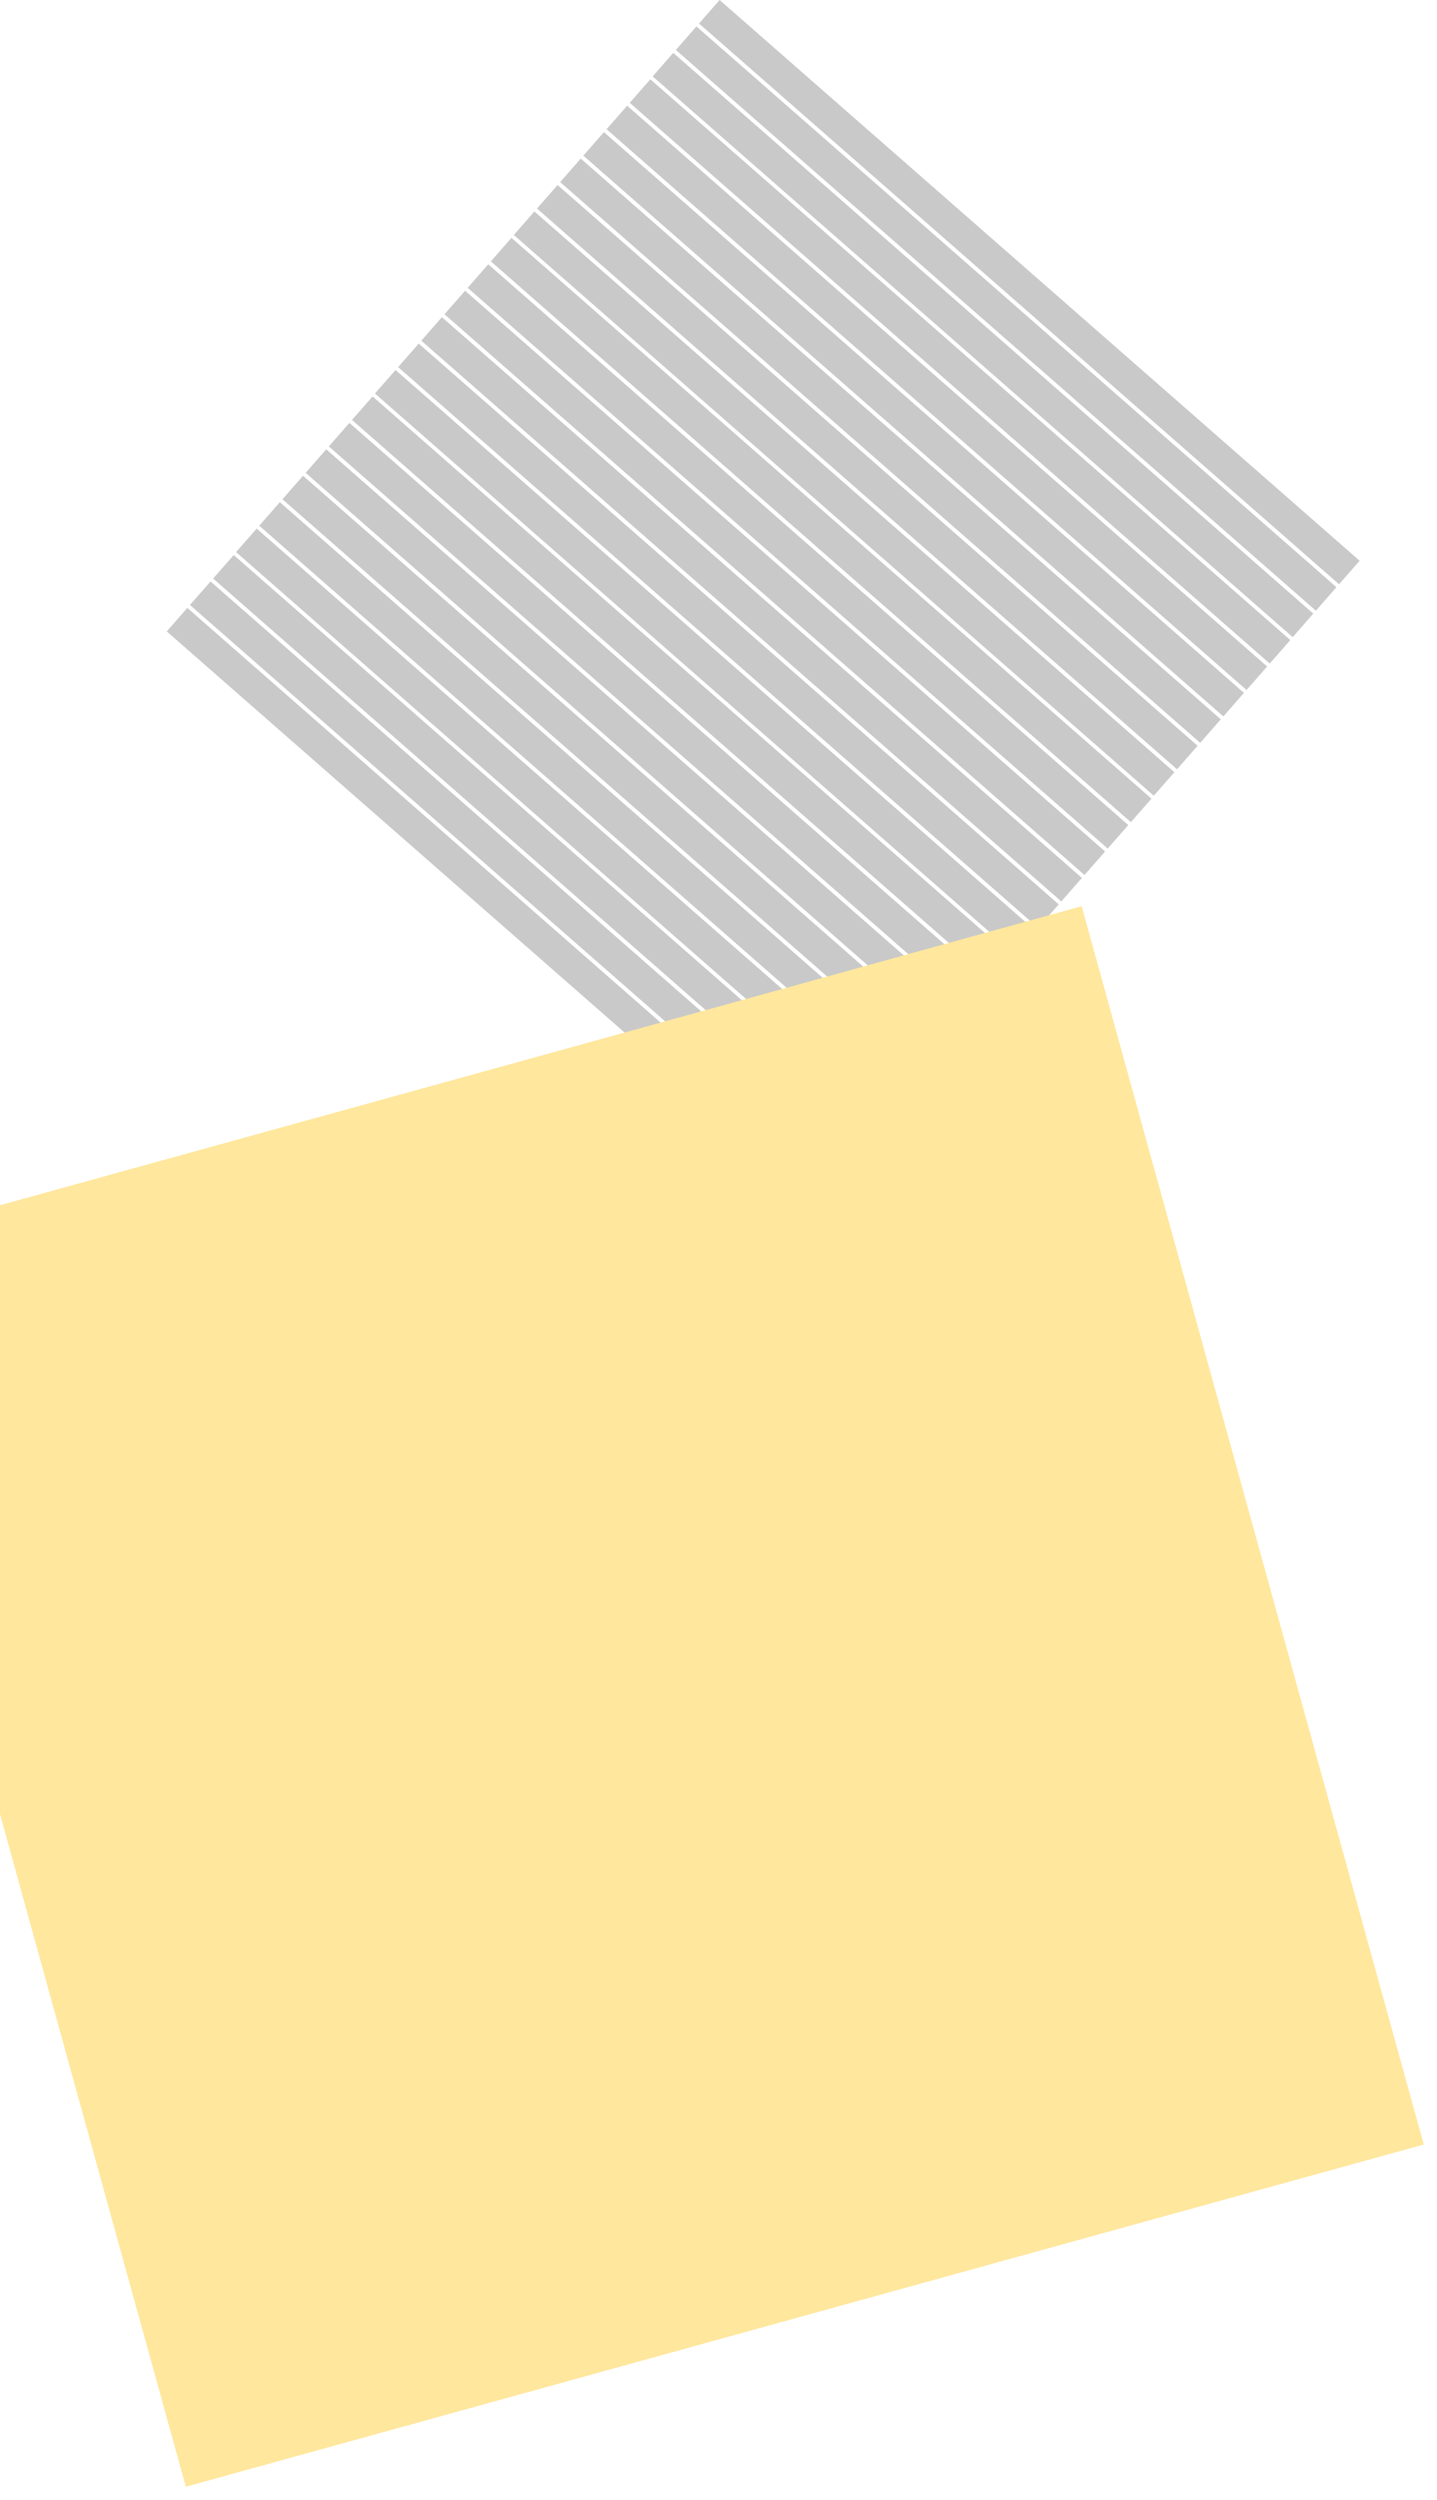 <svg width="46" height="80" viewBox="0 0 46 80" fill="none" xmlns="http://www.w3.org/2000/svg">
<line x1="43.194" y1="18.321" x2="22.706" y2="0.376" stroke="#C9C9C9"/>
<line x1="42.452" y1="19.167" x2="21.964" y2="1.222" stroke="#C9C9C9"/>
<line x1="41.71" y1="20.013" x2="21.222" y2="2.068" stroke="#C9C9C9"/>
<line x1="40.975" y1="20.859" x2="20.488" y2="2.914" stroke="#C9C9C9"/>
<line x1="40.233" y1="21.705" x2="19.746" y2="3.759" stroke="#C9C9C9"/>
<line x1="39.491" y1="22.55" x2="19.003" y2="4.605" stroke="#C9C9C9"/>
<line x1="38.749" y1="23.396" x2="18.261" y2="5.451" stroke="#C9C9C9"/>
<line x1="38.007" y1="24.242" x2="17.519" y2="6.297" stroke="#C9C9C9"/>
<line x1="37.264" y1="25.088" x2="16.777" y2="7.143" stroke="#C9C9C9"/>
<line x1="36.53" y1="25.934" x2="16.043" y2="7.988" stroke="#C9C9C9"/>
<line x1="35.788" y1="26.779" x2="15.3" y2="8.834" stroke="#C9C9C9"/>
<line x1="35.046" y1="27.625" x2="14.558" y2="9.68" stroke="#C9C9C9"/>
<line x1="34.303" y1="28.471" x2="13.816" y2="10.526" stroke="#C9C9C9"/>
<line x1="33.561" y1="29.317" x2="13.074" y2="11.372" stroke="#C9C9C9"/>
<line x1="32.819" y1="30.163" x2="12.332" y2="12.217" stroke="#C9C9C9"/>
<line x1="32.085" y1="31.008" x2="11.597" y2="13.063" stroke="#C9C9C9"/>
<line x1="31.342" y1="31.854" x2="10.855" y2="13.909" stroke="#C9C9C9"/>
<line x1="30.6" y1="32.7" x2="10.113" y2="14.755" stroke="#C9C9C9"/>
<line x1="29.858" y1="33.546" x2="9.371" y2="15.601" stroke="#C9C9C9"/>
<line x1="29.116" y1="34.392" x2="8.628" y2="16.447" stroke="#C9C9C9"/>
<line x1="28.374" y1="35.237" x2="7.886" y2="17.292" stroke="#C9C9C9"/>
<line x1="27.639" y1="36.083" x2="7.152" y2="18.138" stroke="#C9C9C9"/>
<line x1="26.897" y1="36.929" x2="6.41" y2="18.984" stroke="#C9C9C9"/>
<line x1="26.155" y1="37.775" x2="5.667" y2="19.83" stroke="#C9C9C9"/>
<rect x="34.625" y="29" width="41.113" height="41.113" transform="rotate(74.552 34.625 29)" fill="#FFE79D"/>
</svg>
